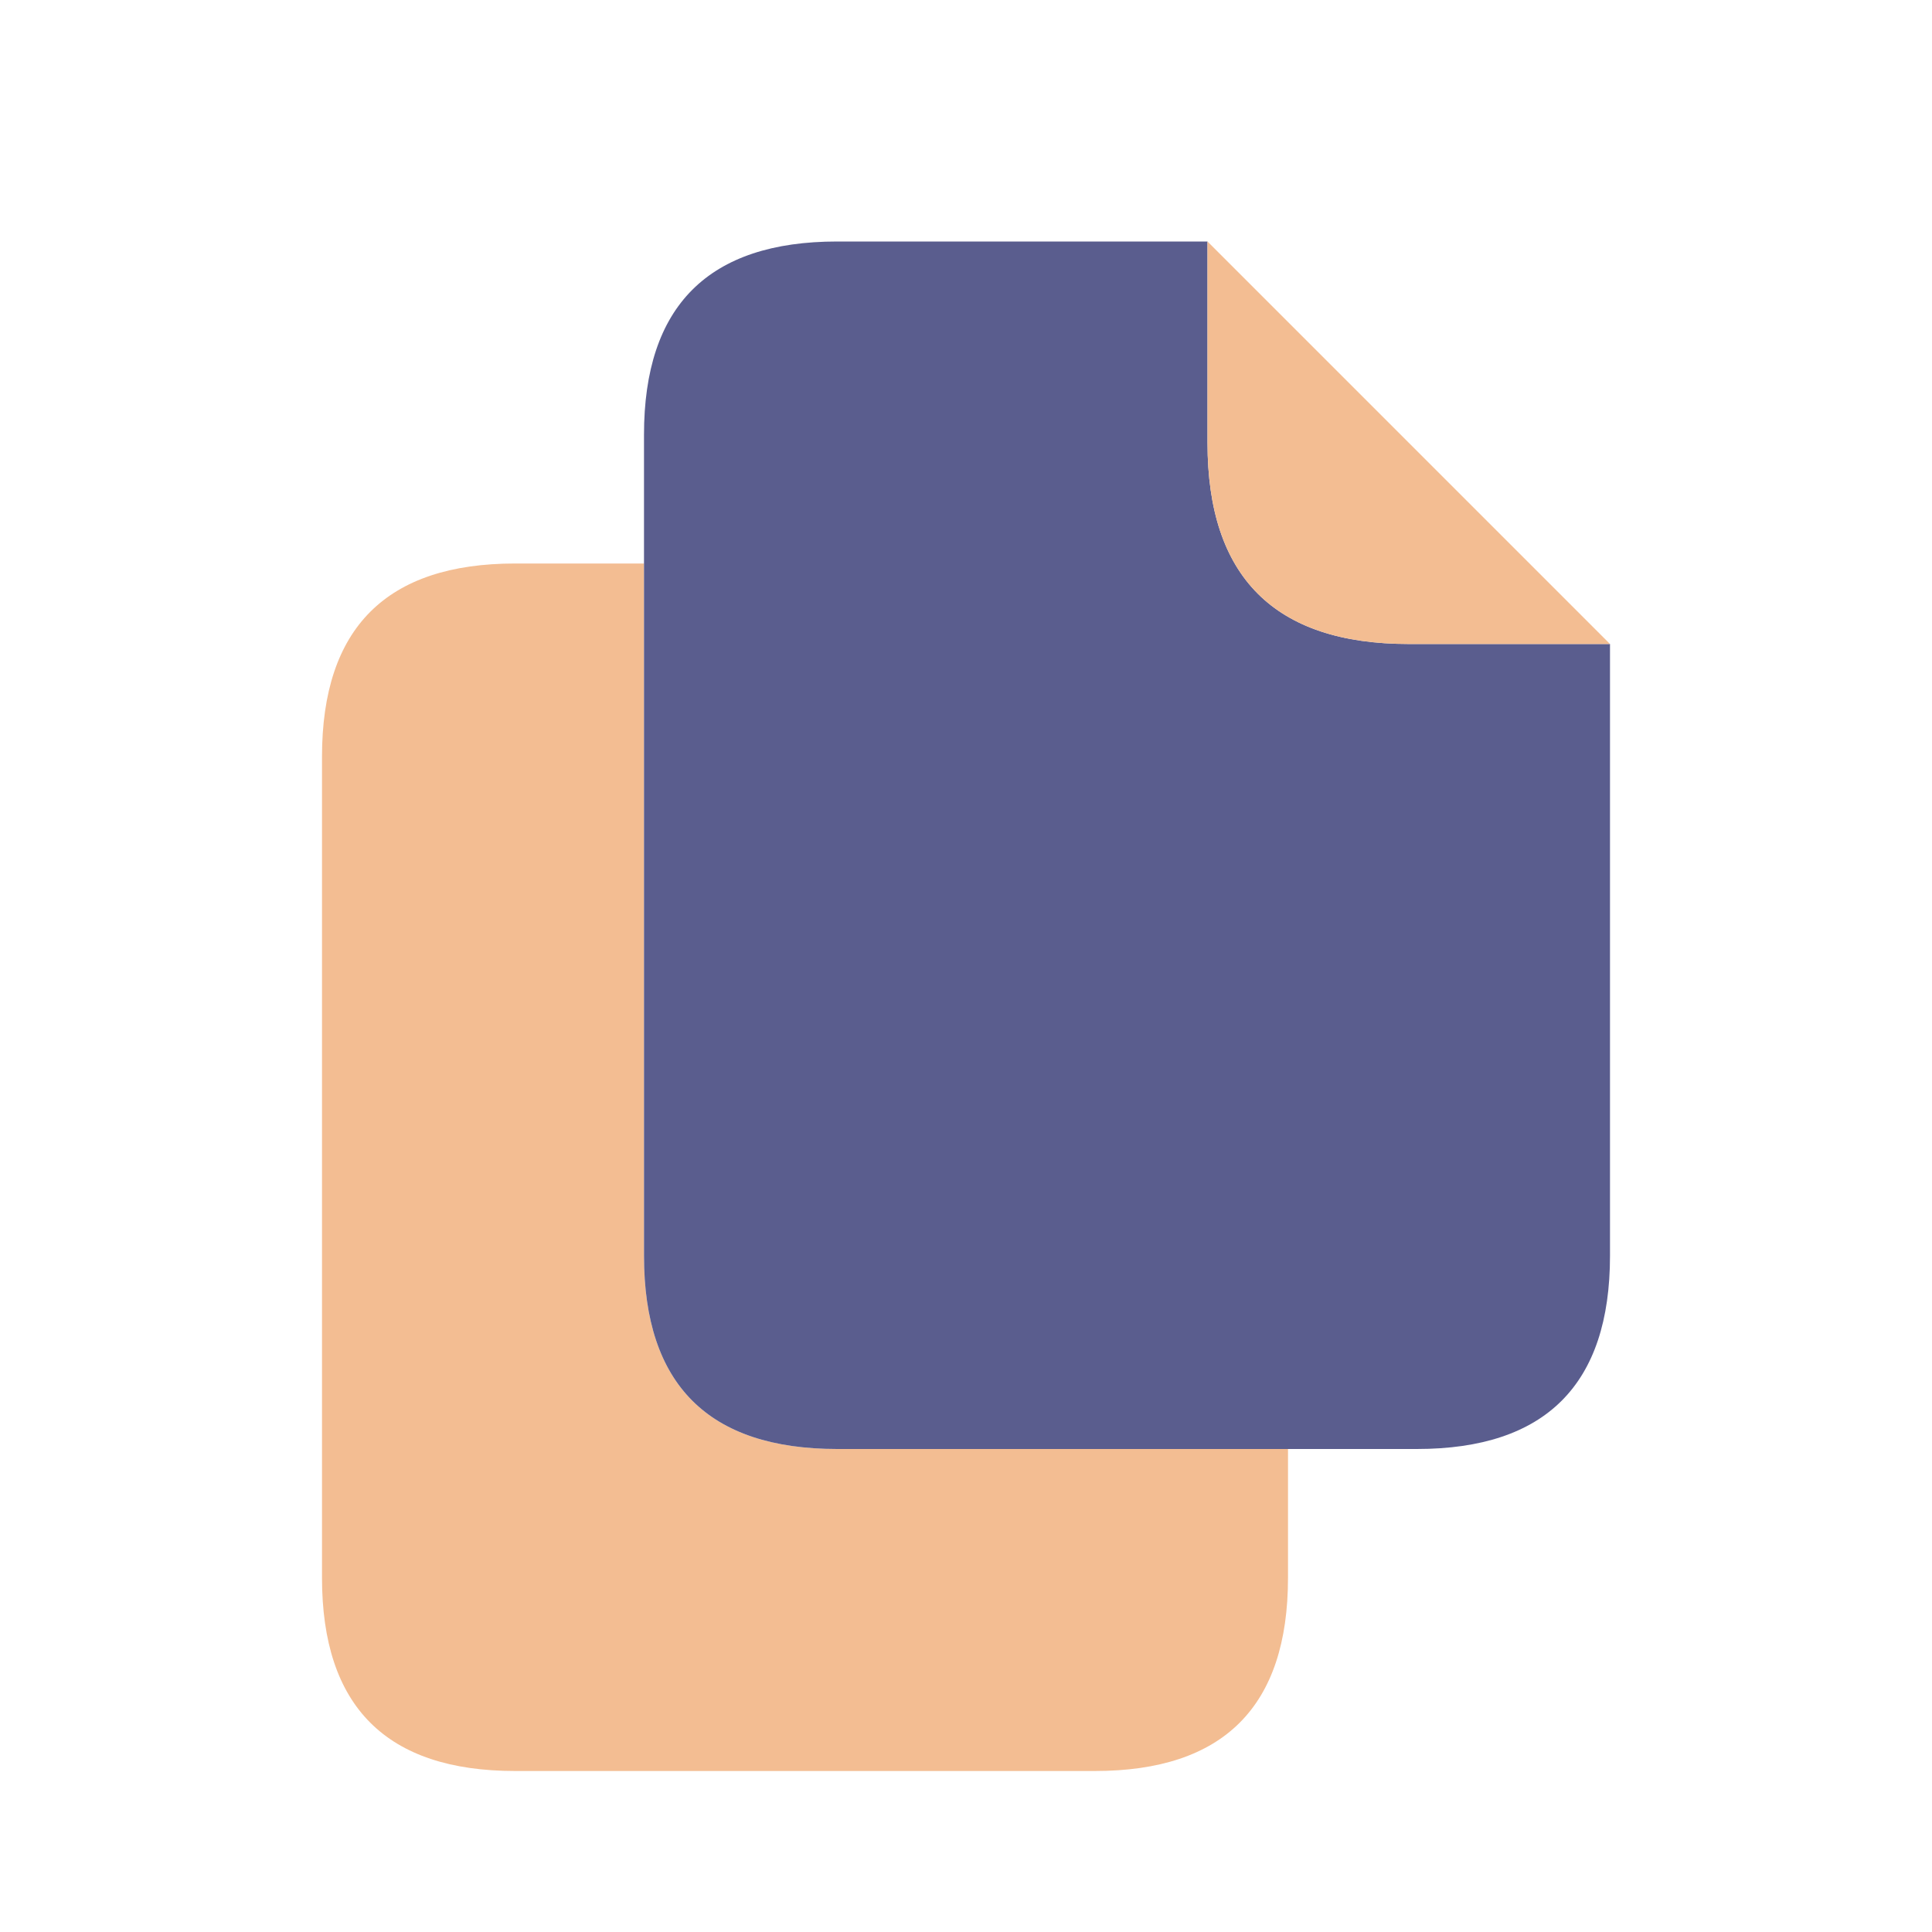 <svg width="60" height="60" viewBox="0 0 60 60" fill="none" xmlns="http://www.w3.org/2000/svg">
<path d="M20 39V17.5H16C12 17.5 10 19.5 10 23.5V49C10 53 12 55 16 55H34C38 55 40 53 40 49V45H26C22 45 20 43 20 39Z" fill="#F3BD92"/>
<path d="M43.75 20C39.583 20 37.5 17.918 37.5 13.75V7.5H26C22 7.5 20 9.5 20 13.5V17.5V39C20 43 22 45 26 45H40H44C48 45 50 43 50 39V20H43.75Z" fill="#5A5D8E"/>
<path d="M37.5 13.75C37.5 17.918 39.583 20 43.75 20H50L37.5 7.5V13.75Z" fill="#F3BD92"/>
</svg>
